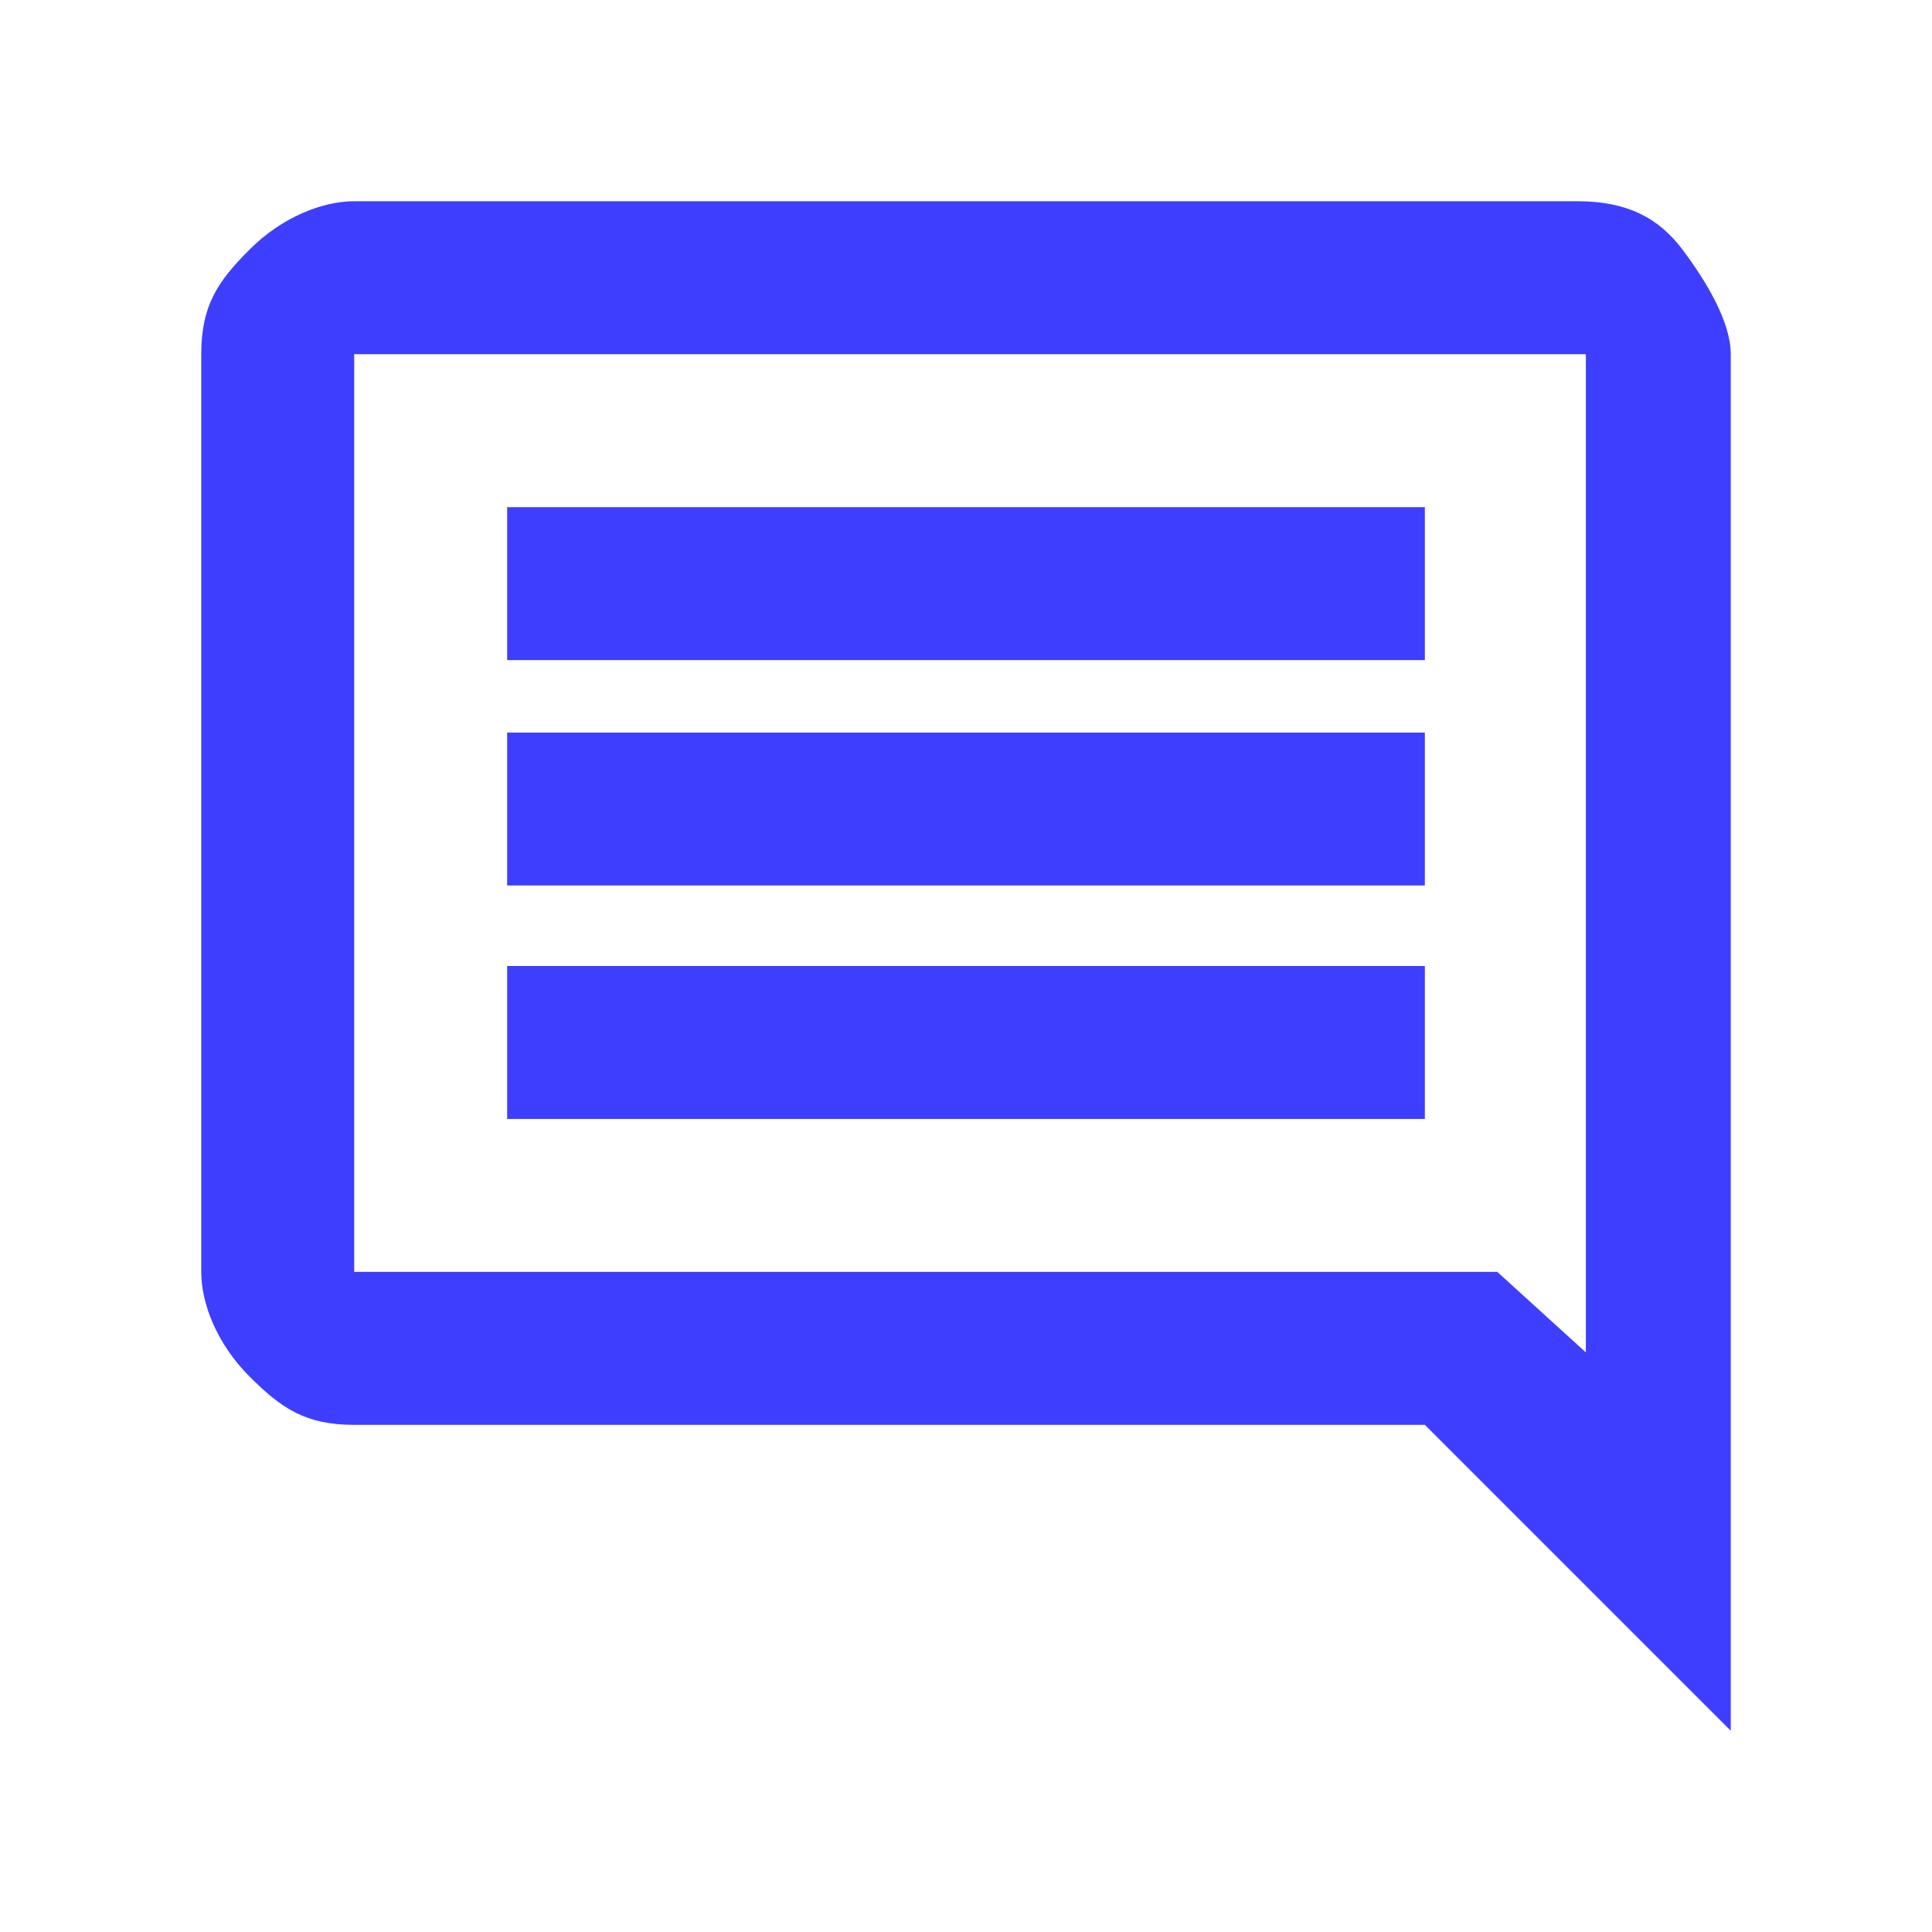 <?xml version="1.0" encoding="UTF-8"?>
<svg xmlns="http://www.w3.org/2000/svg" version="1.1" viewBox="0 0 24 24">
  <defs>
    <style>
      .cls-1 {
        fill: #3e3eff;
      }
    </style>
  </defs>
  <!-- Generator: Adobe Illustrator 28.6.0, SVG Export Plug-In . SVG Version: 1.2.0 Build 709)  -->
  <g>
    <g id="_レイヤー_1" data-name="レイヤー_1">
      <g id="_レイヤー_1-2" data-name="_レイヤー_1">
        <path class="cls-1" d="M6.3,13.9h11.4v-1.9H6.3v1.9ZM6.3,11h11.4v-1.9H6.3v1.9ZM6.3,8.2h11.4v-1.9H6.3v1.9ZM21.5,21.5l-3.8-3.8H4.4c-.6,0-.9-.2-1.3-.6s-.6-.9-.6-1.3V4.4c0-.6.2-.9.6-1.3s.9-.6,1.3-.6h15.2c.6,0,1,.2,1.3.6s.6.9.6,1.3v17.1ZM4.4,15.8h14.2l1.1,1V4.4H4.4v11.4ZM4.4,15.8V4.4v11.4Z"/>
      </g>
    </g>
  </g>
</svg>